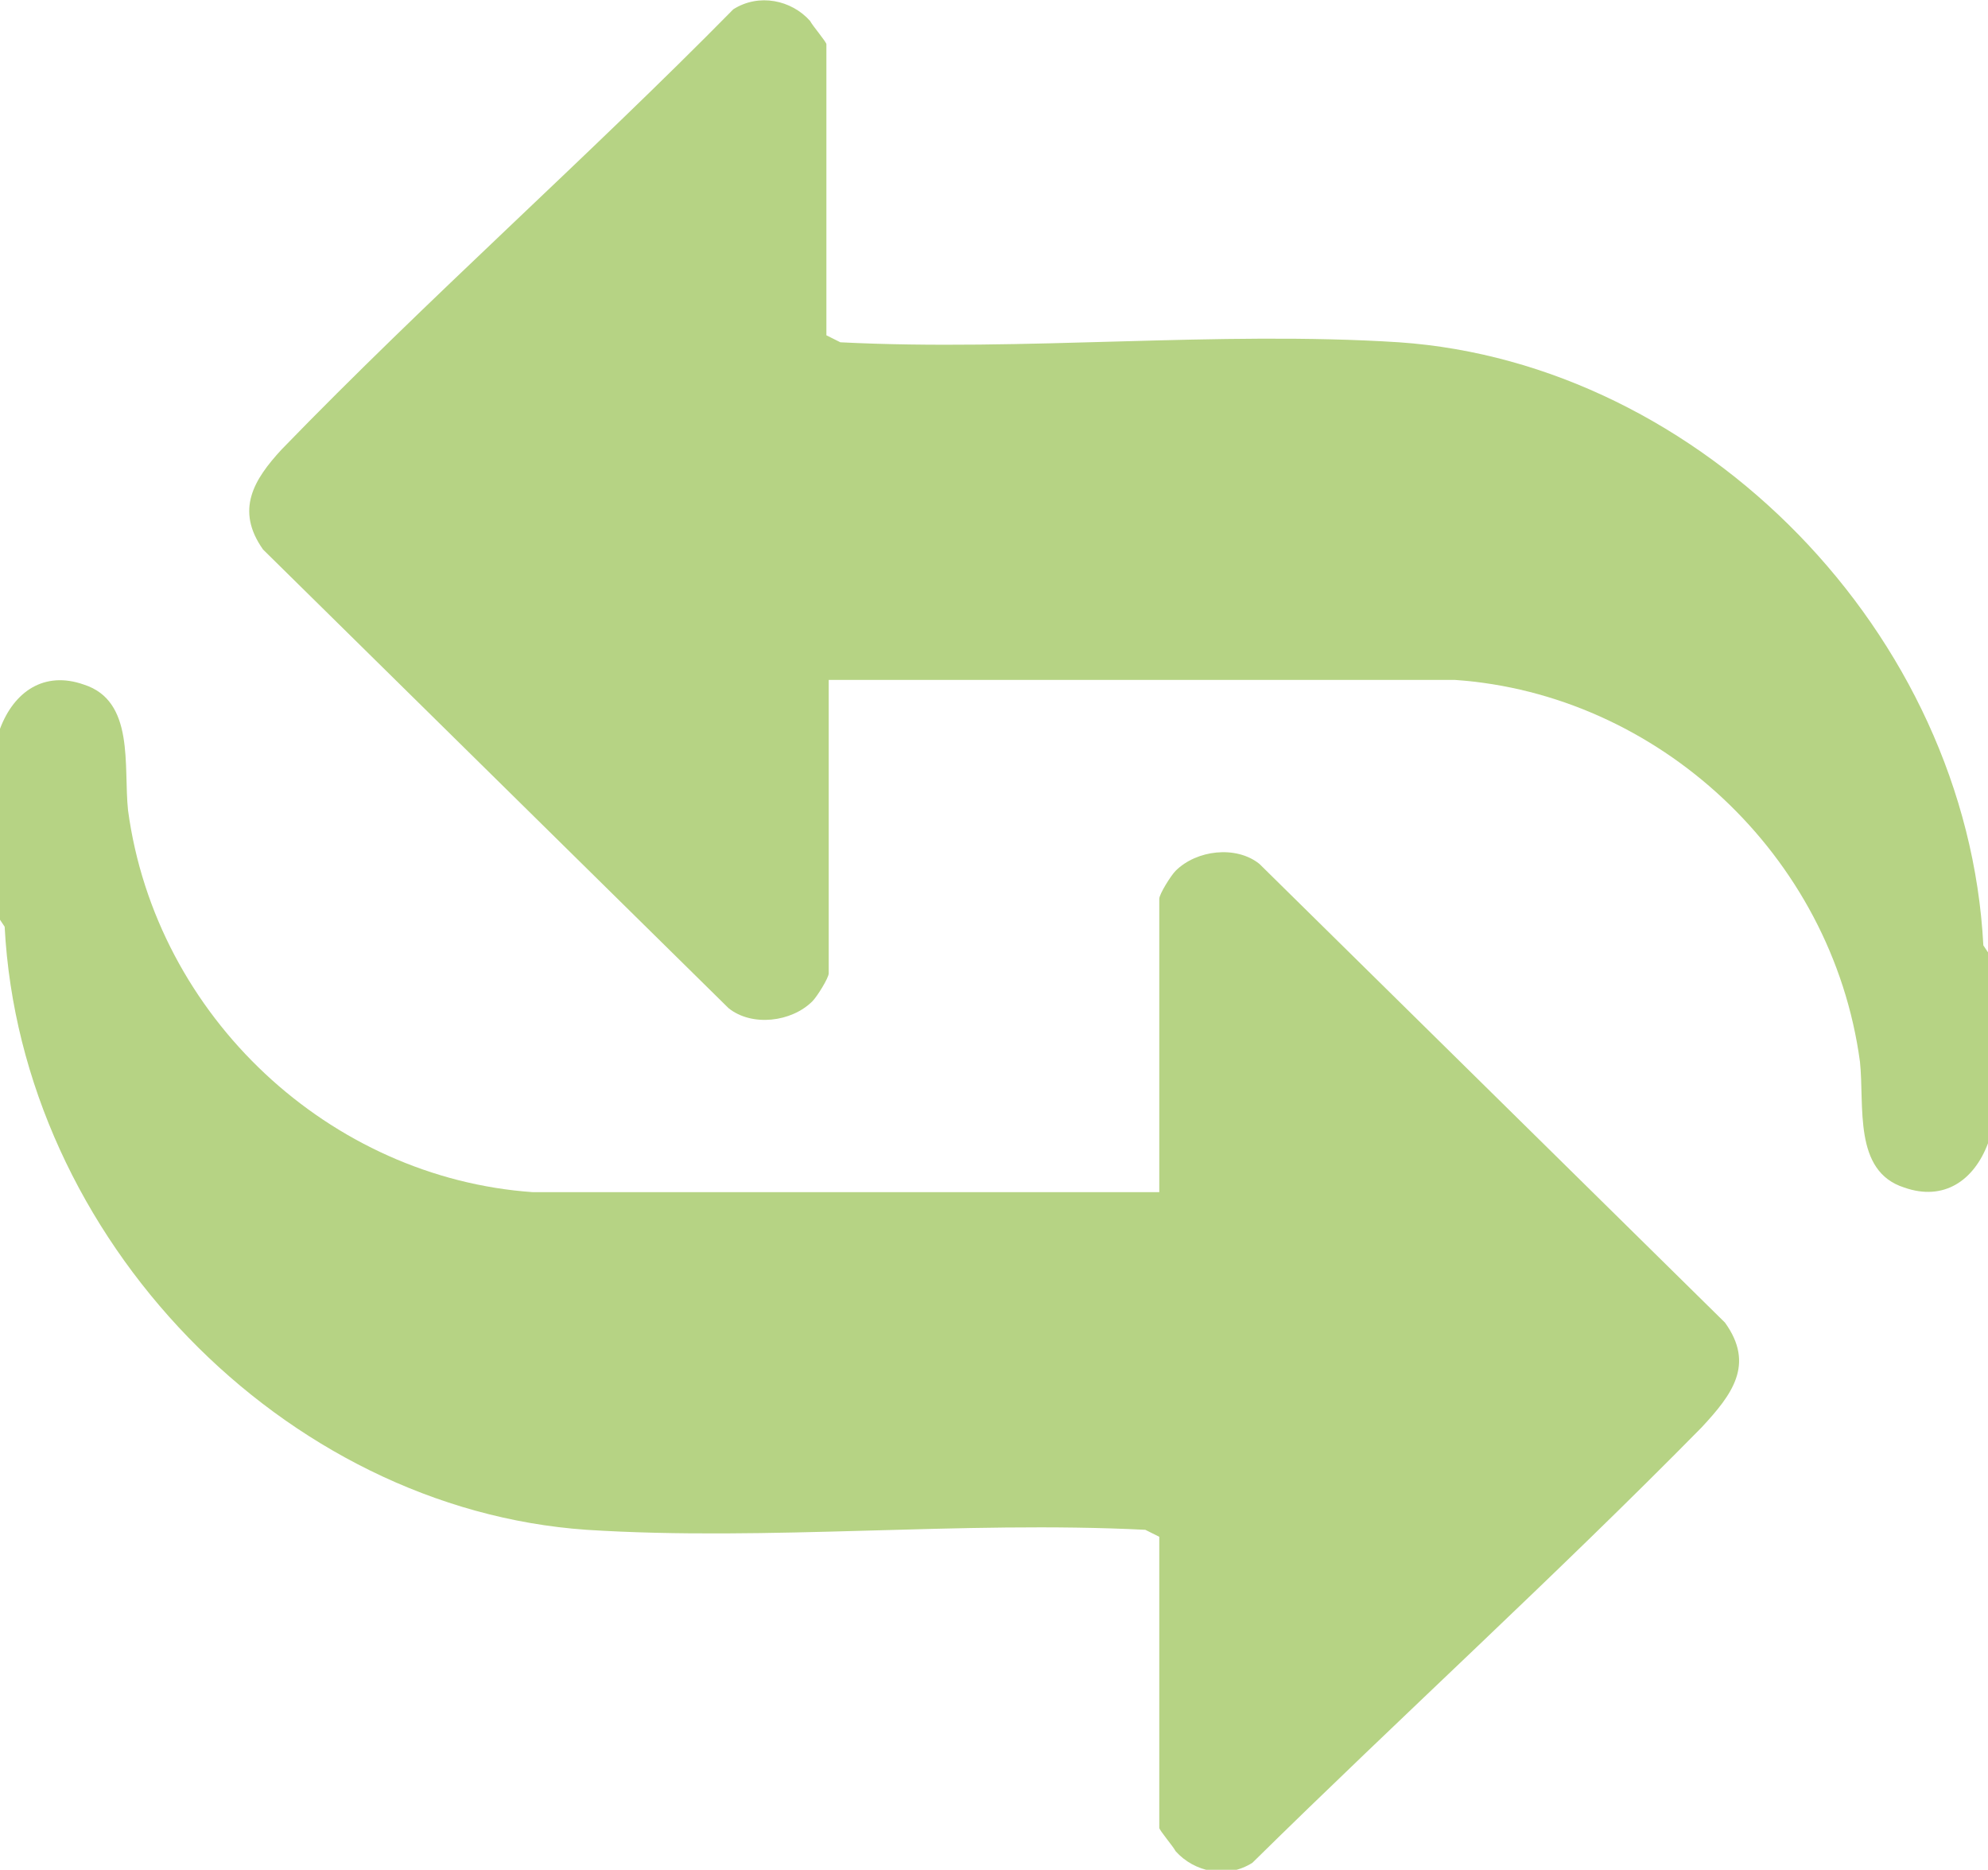 <?xml version="1.0" encoding="UTF-8"?>
<svg id="Layer_1" xmlns="http://www.w3.org/2000/svg" version="1.1" viewBox="0 0 85.4 80.3">
  <!-- Generator: Adobe Illustrator 29.6.1, SVG Export Plug-In . SVG Version: 2.1.1 Build 9)  -->
  <defs>
    <style>
      .st0 {
        fill: #b6d384;
      }
    </style>
  </defs>
  <path class="st0" d="M0,31.3c.6-1.6,1.9-2.5,3.6-1.9,2.2.7,1.7,3.5,1.9,5.4,1.2,8.9,8.7,15.8,17.4,16.4h26.9v-12.6c0-.2.5-1,.7-1.2.9-.9,2.6-1.1,3.6-.3l20,19.7c1.3,1.8.3,3.1-1,4.5-6.3,6.4-12.9,12.4-19.3,18.7-1.1.7-2.5.4-3.3-.5-.1-.2-.7-.9-.7-1v-12.5l-.6-.3c-7.9-.4-16.2.5-24,0C12.2,64.8.9,53.2.2,39.8l-.2-.3v-8.2Z"/>
  <path class="st0" d="M85.4,40.9v8.2c-.6,1.6-1.9,2.5-3.6,1.9-2.2-.7-1.7-3.5-1.9-5.4-1.2-8.9-8.7-15.8-17.4-16.4h-26.9v12.6c0,.2-.5,1-.7,1.2-.9.9-2.6,1.1-3.6.3L11.3,23.6c-1.2-1.7-.4-3,.8-4.3C18.4,12.8,25.2,6.8,31.5.4c1.1-.7,2.5-.4,3.3.5.1.2.7.9.7,1v12.5l.6.3c7.9.4,16.2-.5,24,0,13,.9,24.4,12.5,25.1,25.9l.2.3Z"/>
</svg>